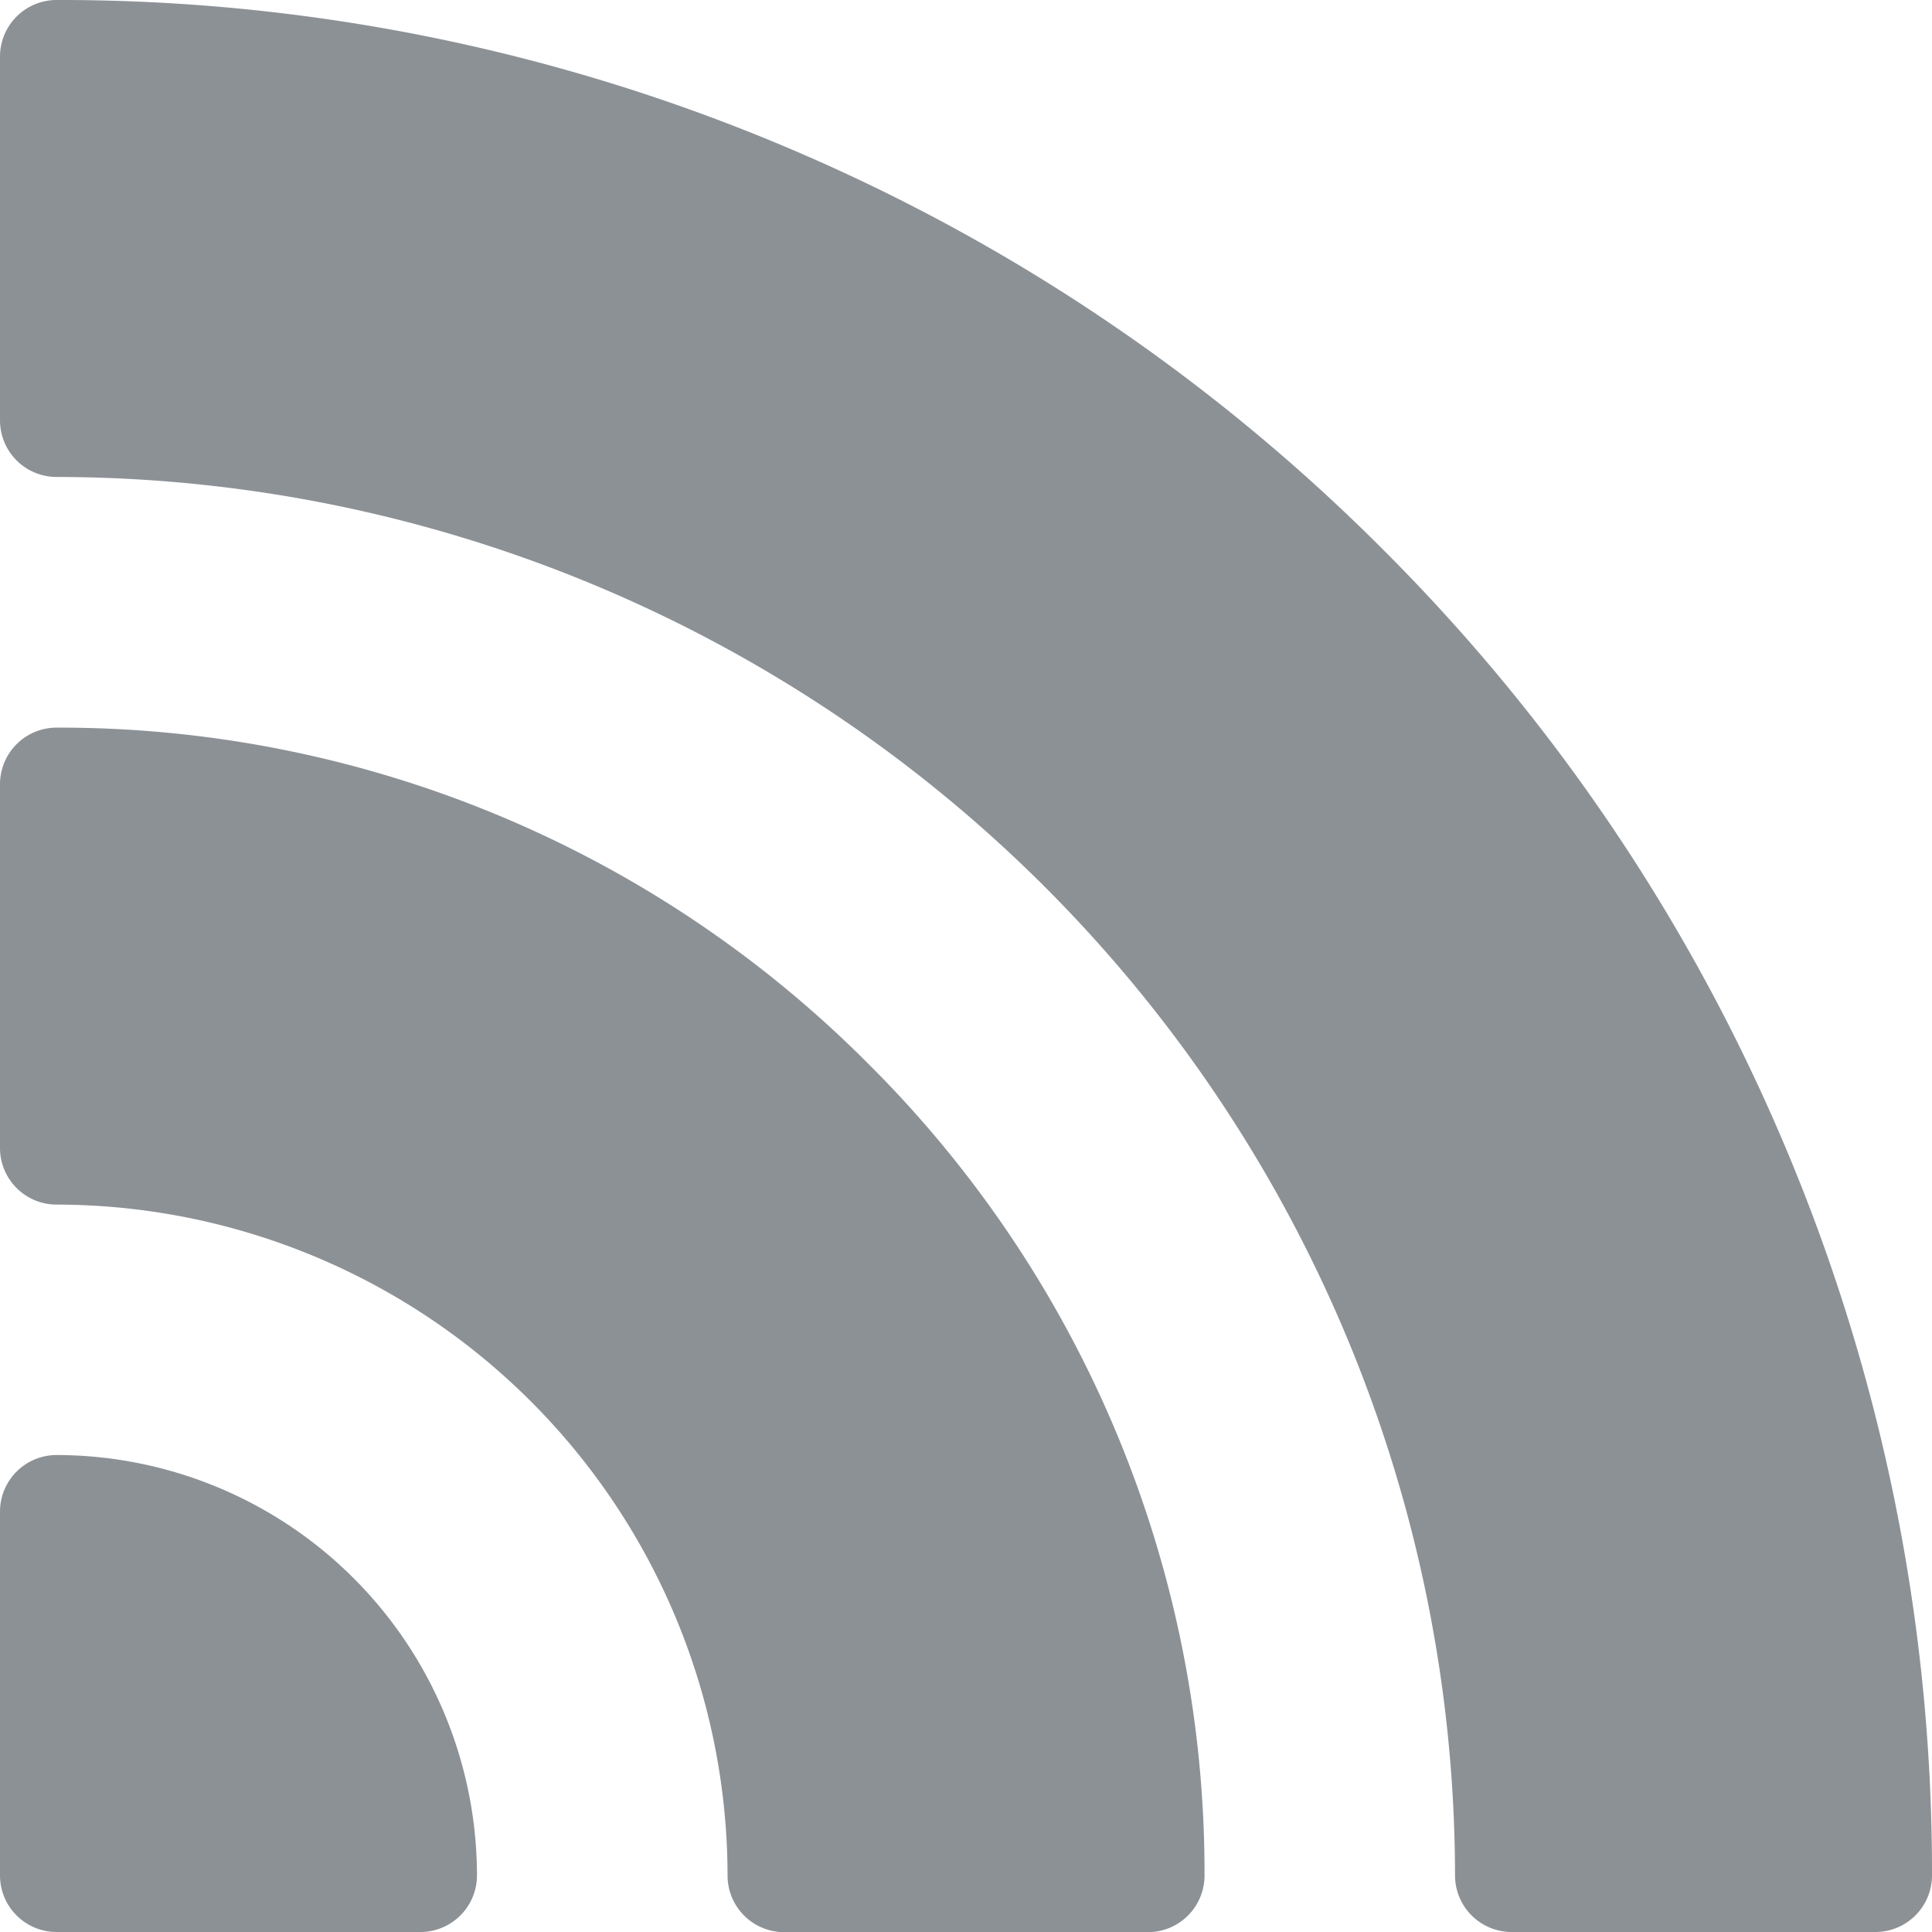 <svg xmlns="http://www.w3.org/2000/svg" width="25.774" height="25.774" viewBox="0 0 25.774 25.774"><path d="M23.808,15.28a24.934,24.934,0,0,0-5.361-7.952,24.935,24.935,0,0,0-7.952-5.362A24.864,24.864,0,0,0,.755,0,.755.755,0,0,0,0,.755V5.608a.755.755,0,0,0,.755.755A18.677,18.677,0,0,1,19.411,25.019a.755.755,0,0,0,.755.755h4.853a.755.755,0,0,0,.755-.755A24.863,24.863,0,0,0,23.808,15.28Z" fill="#8c9196"/><g transform="translate(0 9.706)"><path d="M11.583,197.284A15.213,15.213,0,0,0,.755,192.8a.755.755,0,0,0-.755.755v4.853a.755.755,0,0,0,.755.755,8.961,8.961,0,0,1,8.951,8.951.755.755,0,0,0,.755.755h4.853a.755.755,0,0,0,.755-.755A15.213,15.213,0,0,0,11.583,197.284Z" transform="translate(0 -192.799)" fill="#8c9196"/></g><g transform="translate(0 19.411)"><path d="M.755,385.6a.755.755,0,0,0-.755.755v4.853a.755.755,0,0,0,.755.755H5.608a.755.755,0,0,0,.755-.755A5.614,5.614,0,0,0,.755,385.6Z" transform="translate(0 -385.6)" fill="#8c9196"/></g></svg>